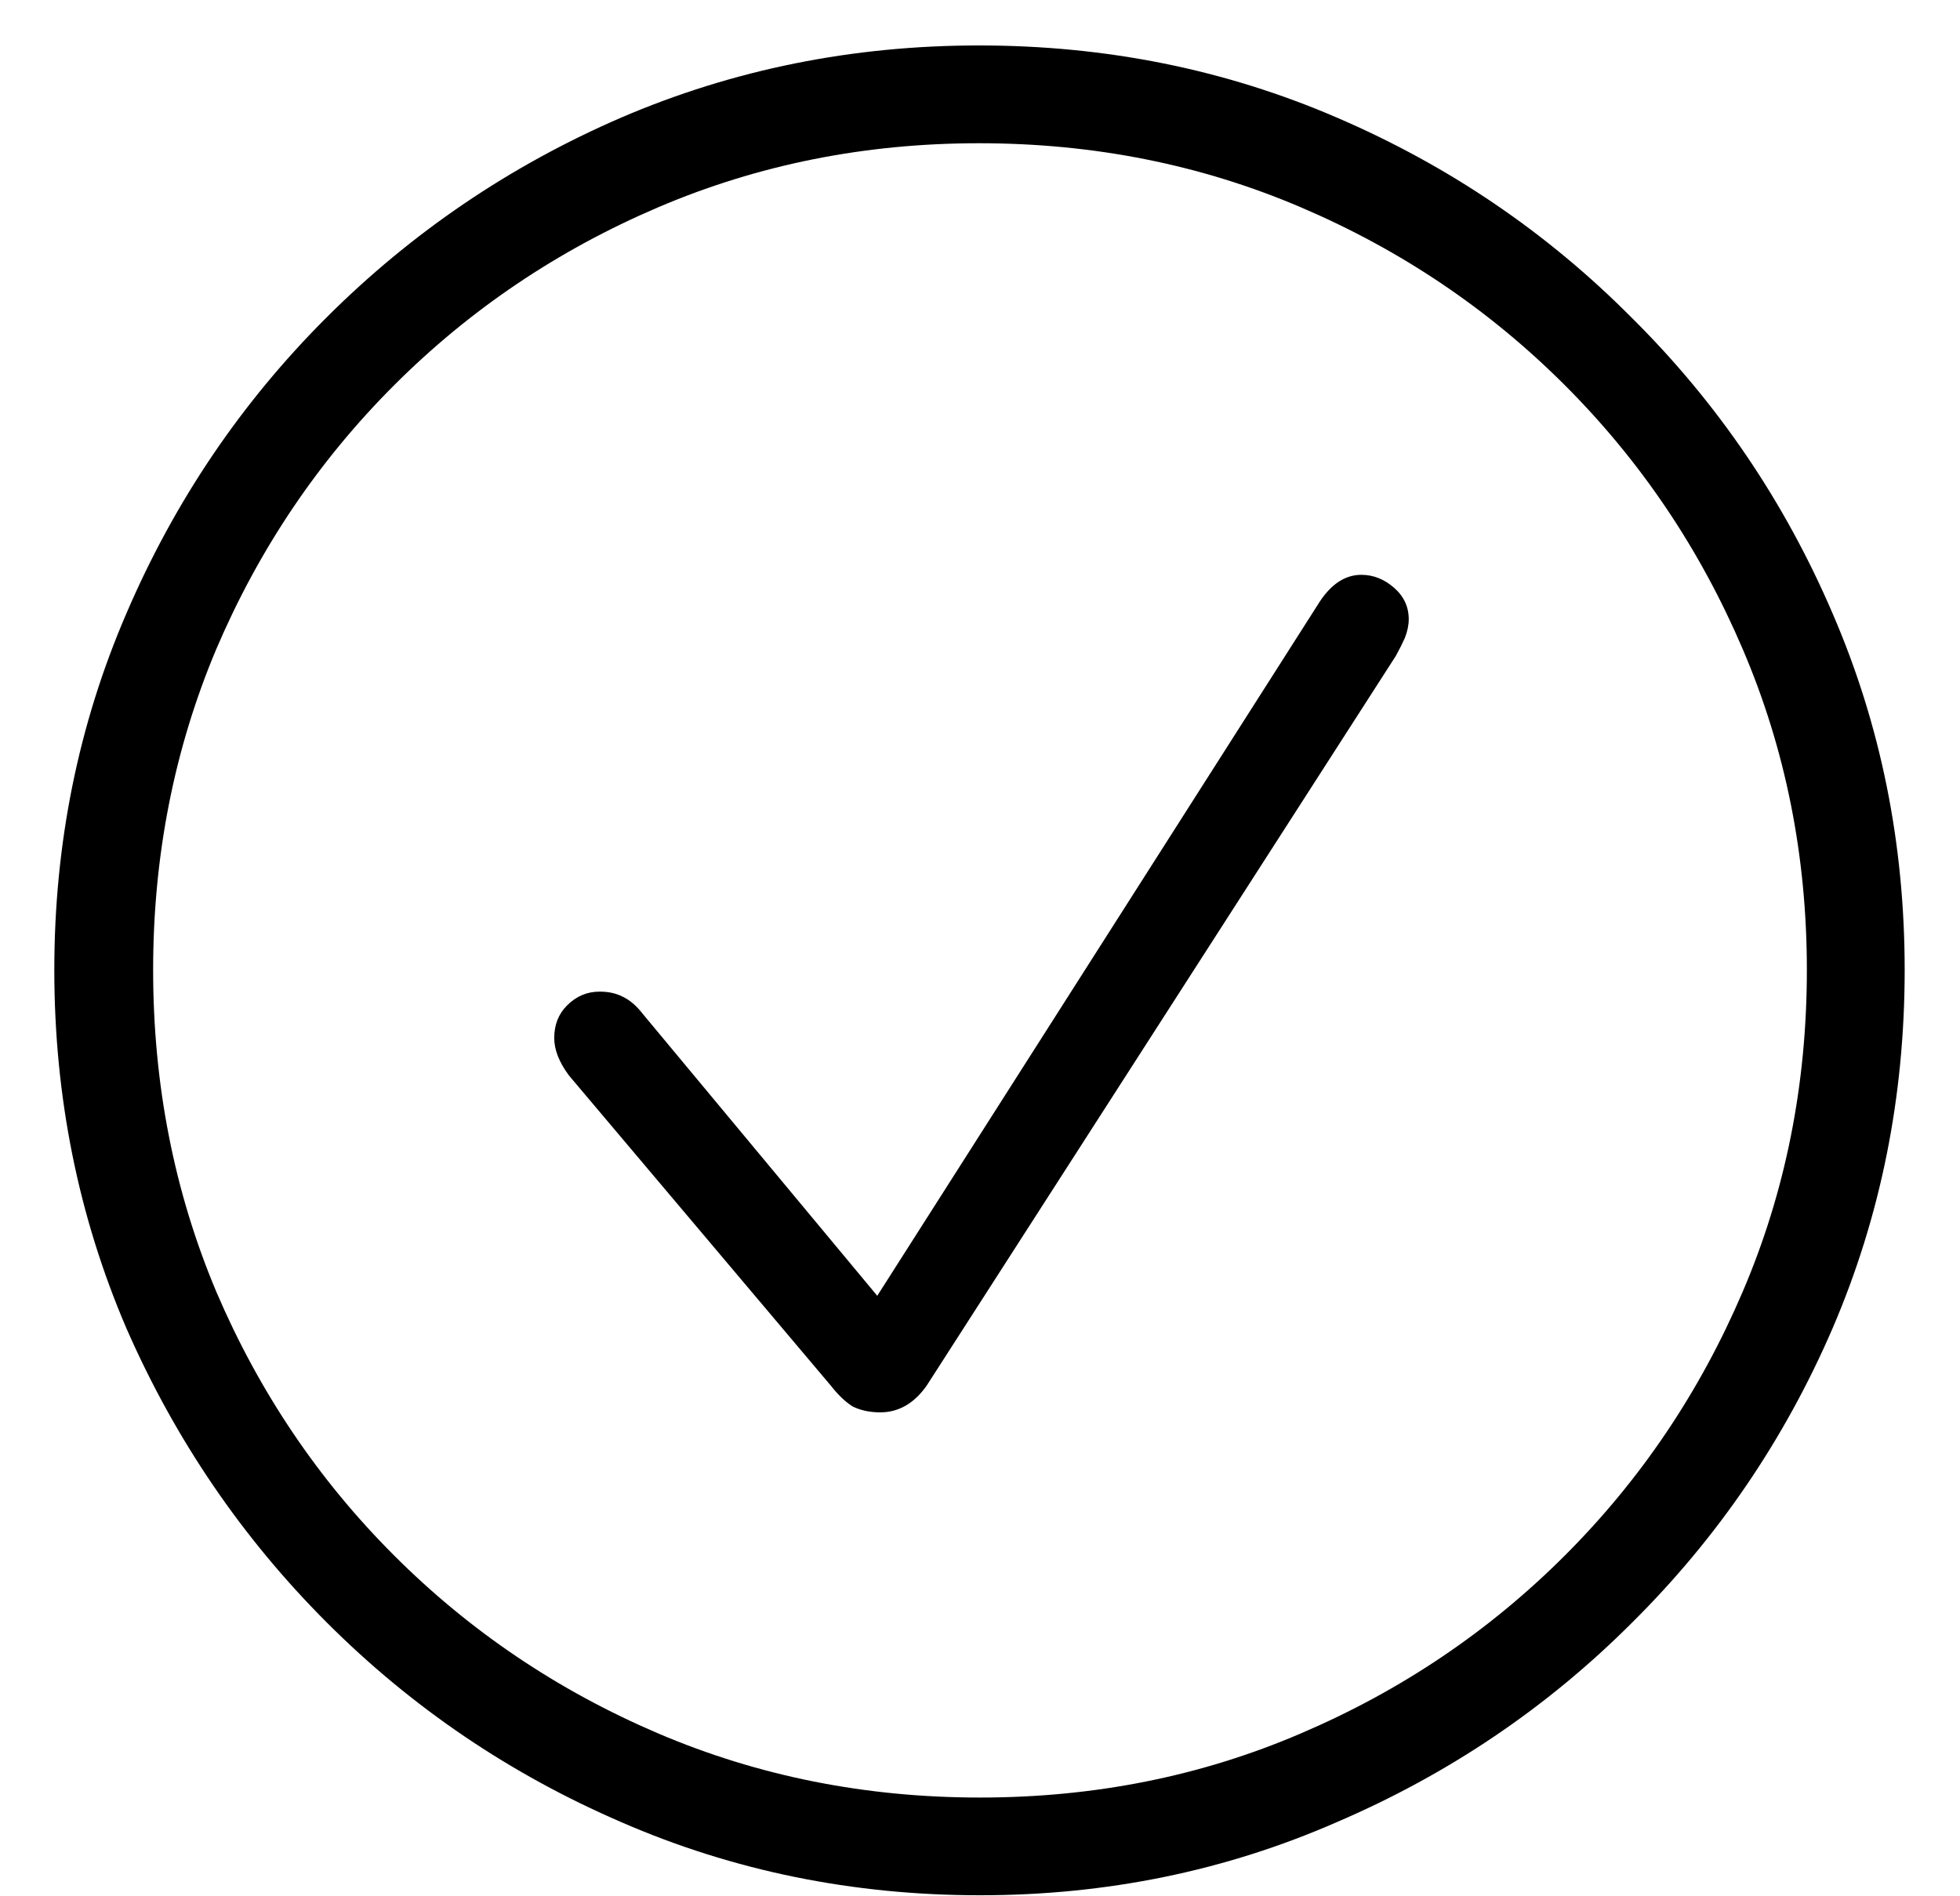 <svg width="31" height="30" viewBox="0 0 31 30" fill="none" xmlns="http://www.w3.org/2000/svg">
<path d="M15.5 29.984C17.5 29.984 19.38 29.599 21.141 28.828C22.912 28.068 24.469 27.016 25.812 25.672C27.167 24.328 28.224 22.776 28.984 21.016C29.745 19.245 30.125 17.354 30.125 15.344C30.125 13.344 29.745 11.463 28.984 9.703C28.224 7.932 27.167 6.375 25.812 5.031C24.469 3.677 22.912 2.62 21.141 1.859C19.38 1.099 17.495 0.719 15.484 0.719C13.484 0.719 11.599 1.099 9.828 1.859C8.068 2.62 6.51 3.677 5.156 5.031C3.812 6.375 2.76 7.932 2 9.703C1.24 11.463 0.859 13.344 0.859 15.344C0.859 17.354 1.24 19.245 2 21.016C2.771 22.776 3.828 24.328 5.172 25.672C6.516 27.016 8.068 28.068 9.828 28.828C11.599 29.599 13.49 29.984 15.5 29.984ZM15.5 28.438C13.688 28.438 11.99 28.099 10.406 27.422C8.823 26.745 7.432 25.807 6.234 24.609C5.036 23.412 4.099 22.021 3.422 20.438C2.755 18.854 2.422 17.156 2.422 15.344C2.422 13.542 2.755 11.849 3.422 10.266C4.099 8.682 5.036 7.292 6.234 6.094C7.432 4.896 8.823 3.958 10.406 3.281C11.99 2.604 13.682 2.266 15.484 2.266C17.297 2.266 18.995 2.604 20.578 3.281C22.162 3.958 23.552 4.896 24.75 6.094C25.948 7.292 26.885 8.682 27.562 10.266C28.24 11.849 28.578 13.542 28.578 15.344C28.578 17.156 28.24 18.854 27.562 20.438C26.885 22.021 25.948 23.412 24.75 24.609C23.552 25.807 22.162 26.745 20.578 27.422C19.005 28.099 17.312 28.438 15.5 28.438ZM13.922 22.344C14.213 22.344 14.458 22.203 14.656 21.922L22.078 10.375C22.13 10.281 22.177 10.188 22.219 10.094C22.26 9.99 22.281 9.891 22.281 9.797C22.281 9.599 22.203 9.432 22.047 9.297C21.891 9.161 21.719 9.094 21.531 9.094C21.281 9.094 21.062 9.234 20.875 9.516L13.875 20.5L10.172 16.047C10.068 15.912 9.958 15.818 9.844 15.766C9.74 15.713 9.62 15.688 9.484 15.688C9.286 15.688 9.115 15.76 8.969 15.906C8.833 16.042 8.766 16.213 8.766 16.422C8.766 16.609 8.844 16.807 9 17.016L13.141 21.922C13.255 22.068 13.37 22.177 13.484 22.25C13.609 22.312 13.755 22.344 13.922 22.344Z" fill="black"/>
</svg>
